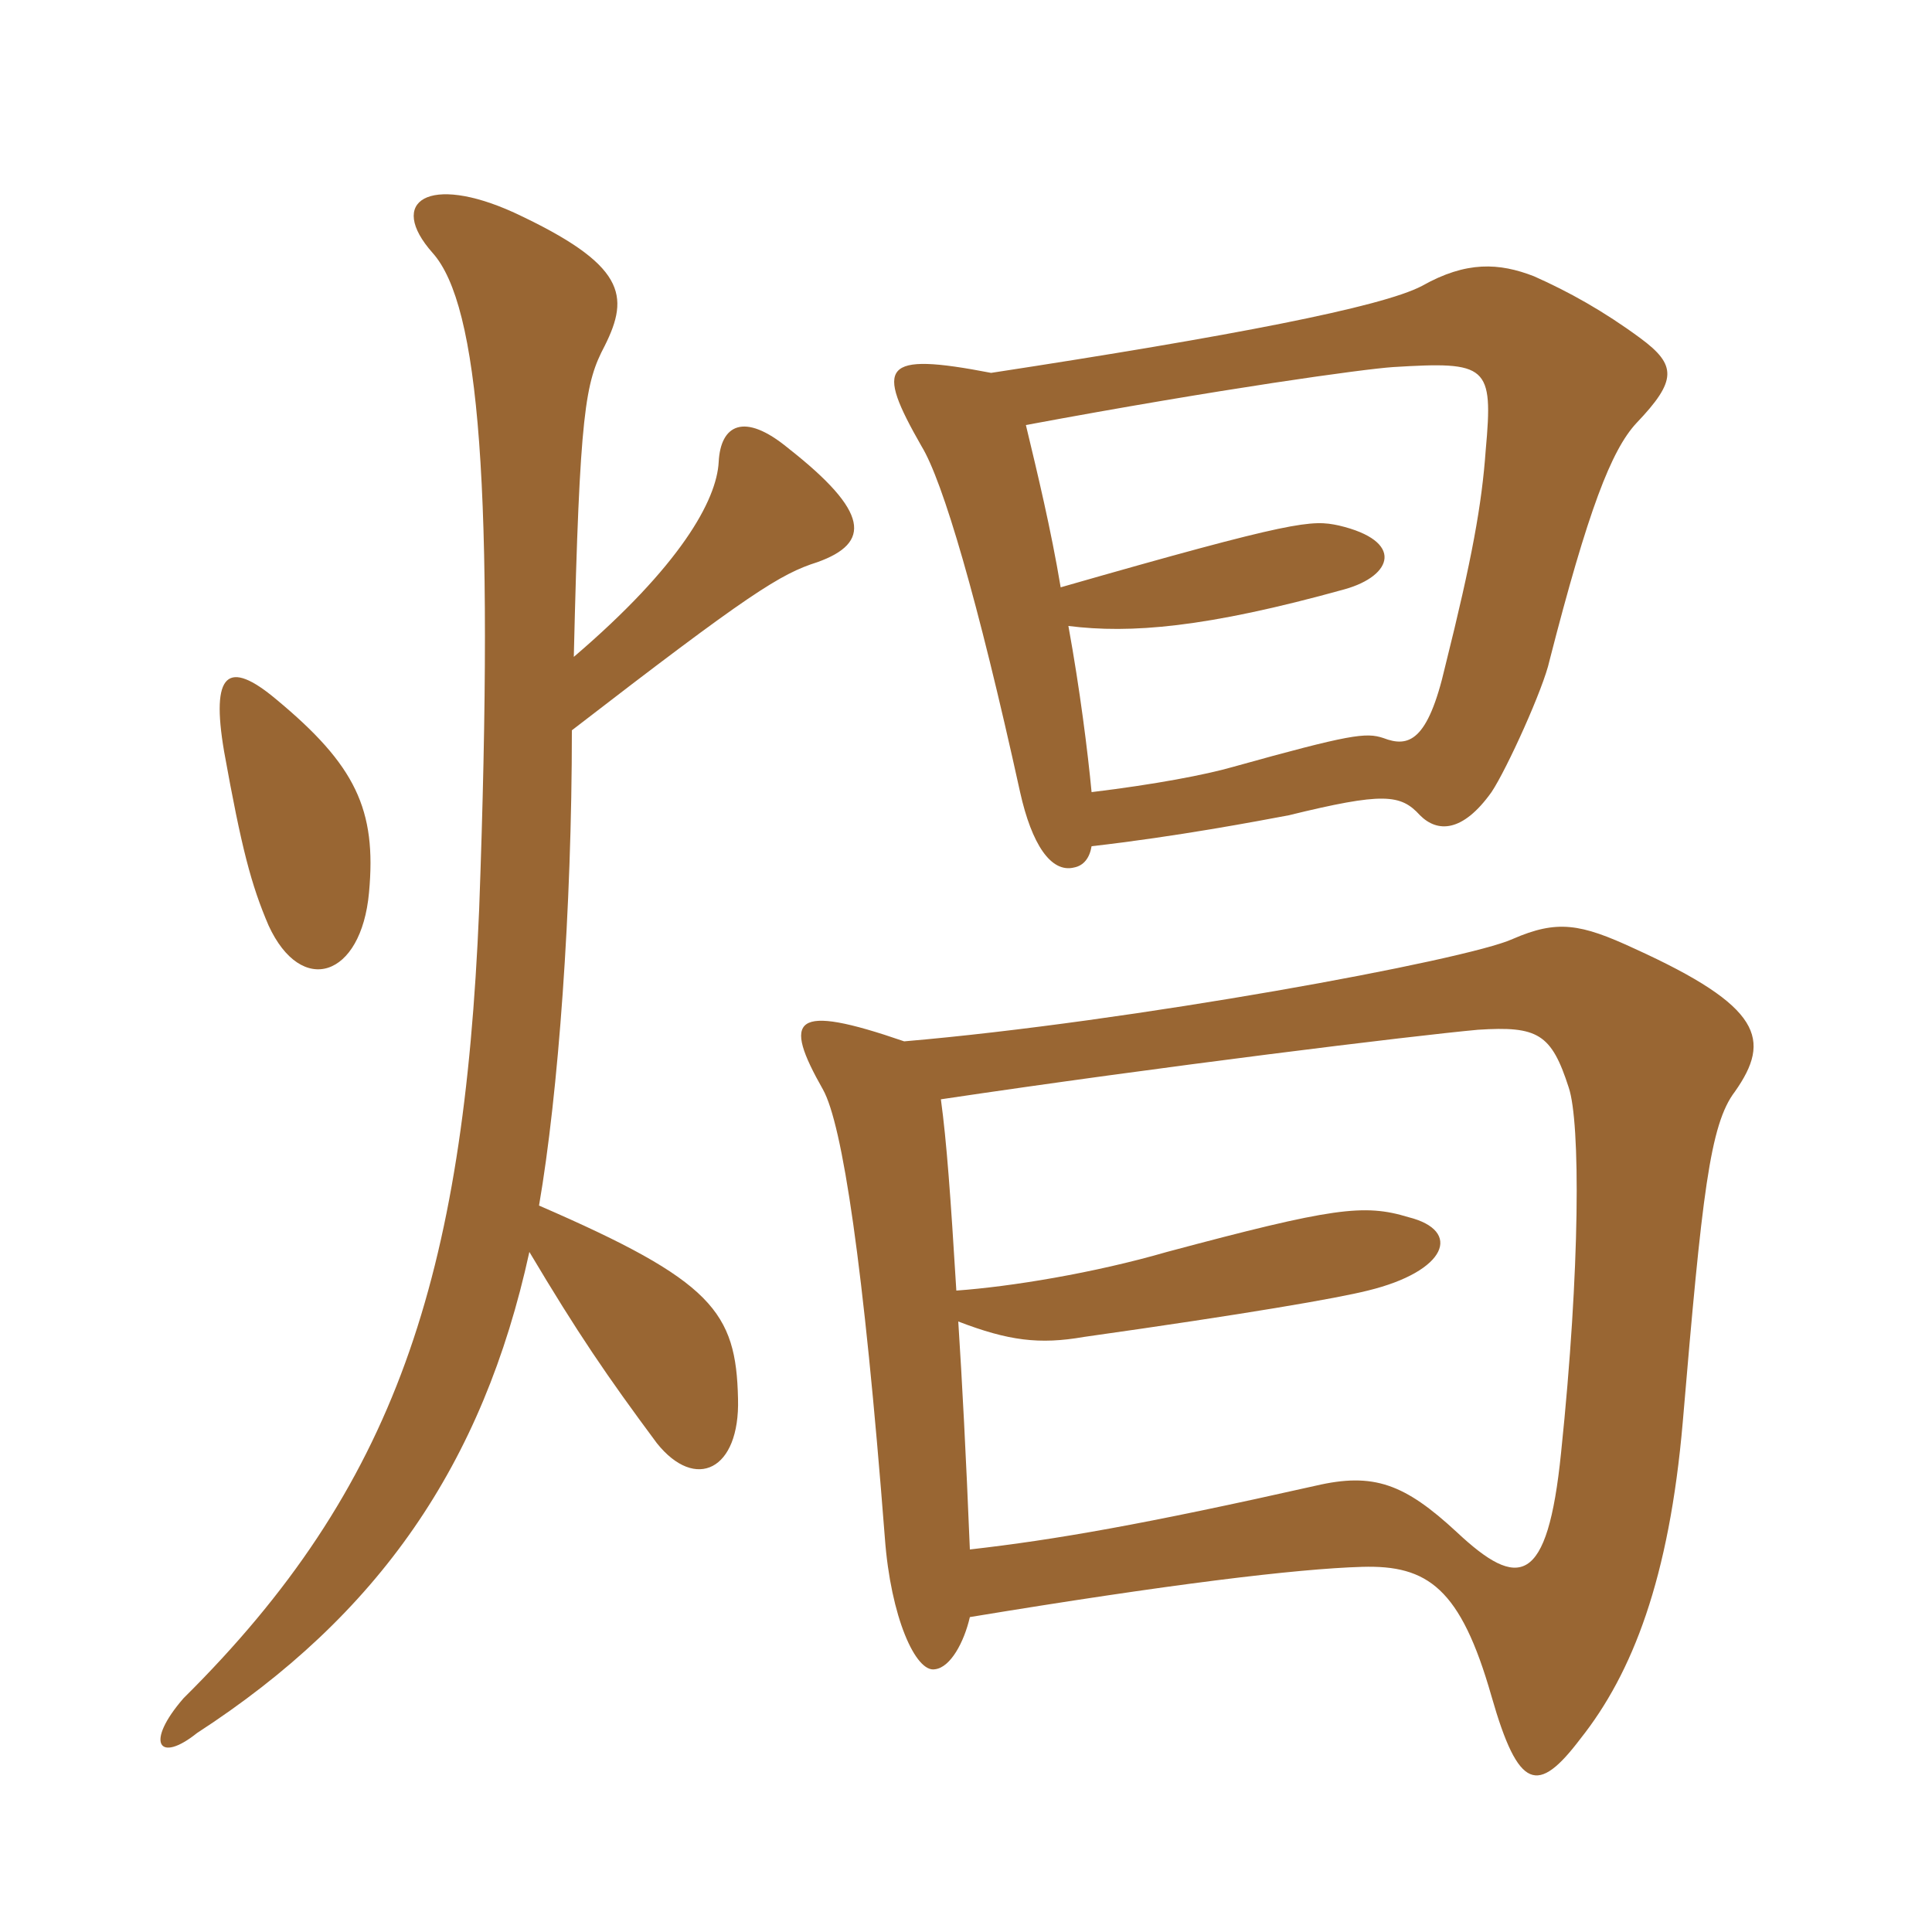 <svg xmlns="http://www.w3.org/2000/svg" xmlns:xlink="http://www.w3.org/1999/xlink" width="150" height="150"><path fill="#996633" padding="10" d="M44.55 51C45 31.80 45.45 29.70 46.95 26.85C48.90 22.95 48.60 20.55 39.90 16.50C33.30 13.50 30 15.60 33.60 19.65C37.20 23.70 38.40 37.80 37.20 70.65C36 99.15 30.75 115.50 14.25 131.85C11.25 135.30 12.30 136.95 15.30 134.55C29.40 125.40 37.50 113.70 41.10 97.20C44.85 103.50 47.10 106.80 51 112.05C54 115.80 57.45 114.15 57.30 108.60C57.15 101.85 55.35 99.45 41.85 93.60C43.35 84.90 44.40 70.65 44.40 56.70C58.20 46.05 60.60 44.55 63.45 43.65C67.65 42.15 67.50 39.75 61.20 34.80C57.75 31.95 55.95 33 55.80 35.85C55.65 38.85 52.80 43.95 44.55 51ZM28.65 69.30C29.25 62.85 27.60 59.40 21.45 54.30C17.70 51.15 16.35 52.20 17.40 58.35C18.75 65.85 19.50 68.70 20.85 71.85C23.40 77.40 28.05 75.90 28.65 69.30ZM75.30 125.55C90.75 123 100.65 121.80 105.75 121.65C110.85 121.50 113.40 123.30 115.80 131.70C117.90 139.05 119.40 139.35 122.70 135C126.75 129.90 129.60 122.55 130.65 110.40C132.15 92.70 132.75 87.30 134.70 84.75C137.55 80.70 136.80 78.15 126.90 73.65C122.70 71.70 120.90 71.40 117.45 72.90C113.85 74.55 87.75 79.35 70.20 80.85C61.50 77.85 60.75 79.05 63.90 84.60C65.40 87.30 67.05 98.10 68.70 119.40C69.15 125.55 71.10 129.90 72.60 129.60C73.80 129.45 74.85 127.50 75.30 125.55ZM73.05 85.35C90.15 82.80 109.80 80.40 114.75 79.95C119.40 79.65 120.45 80.25 121.80 84.45C122.70 87.15 122.70 98.40 121.20 112.80C120.15 123.15 117.90 123.45 113.10 118.95C109.05 115.20 106.65 114.30 102.15 115.35C88.80 118.35 81.90 119.55 75.30 120.30C75 112.95 74.70 107.25 74.40 102.60C78.30 104.10 80.70 104.40 84.15 103.80C96.90 102 103.80 100.80 106.20 100.20C112.35 98.70 113.55 95.55 109.35 94.50C105.90 93.45 103.50 93.75 90.60 97.20C84.90 98.85 78.45 99.90 74.25 100.20C73.80 92.85 73.50 88.65 73.05 85.35ZM84.75 65.70C91.35 64.95 97.65 63.75 100.05 63.30C107.40 61.50 108.75 61.65 110.25 63.30C111.60 64.65 113.55 64.65 115.80 61.50C117 59.70 119.85 53.40 120.30 51.30C123.30 39.60 125.10 34.95 127.05 32.85C130.20 29.55 130.20 28.35 127.35 26.25C124.50 24.15 121.80 22.65 119.10 21.45C116.40 20.40 113.85 20.25 110.40 22.20C107.25 23.85 95.55 26.10 76.95 28.95C68.40 27.30 67.95 28.35 71.55 34.65C73.20 37.35 75.90 46.50 79.20 61.50C80.10 65.55 81.60 67.80 83.40 67.35C84.15 67.20 84.60 66.60 84.75 65.70ZM82.95 48.60C87.75 49.20 93.60 48.75 104.40 45.75C108.15 44.70 109.05 42 103.95 40.80C101.85 40.35 100.65 40.35 82.35 45.60C81.60 41.10 80.55 36.75 79.65 33C94.95 30.15 105.90 28.65 108.15 28.50C115.50 28.05 115.95 28.35 115.35 34.95C115.05 39.15 114.30 43.35 112.20 51.75C110.85 57.60 109.35 58.05 107.40 57.30C106.05 56.85 104.85 57 95.70 59.55C93.60 60.15 89.70 60.90 84.75 61.50C84.45 58.35 83.85 53.55 82.95 48.60Z"/></svg>